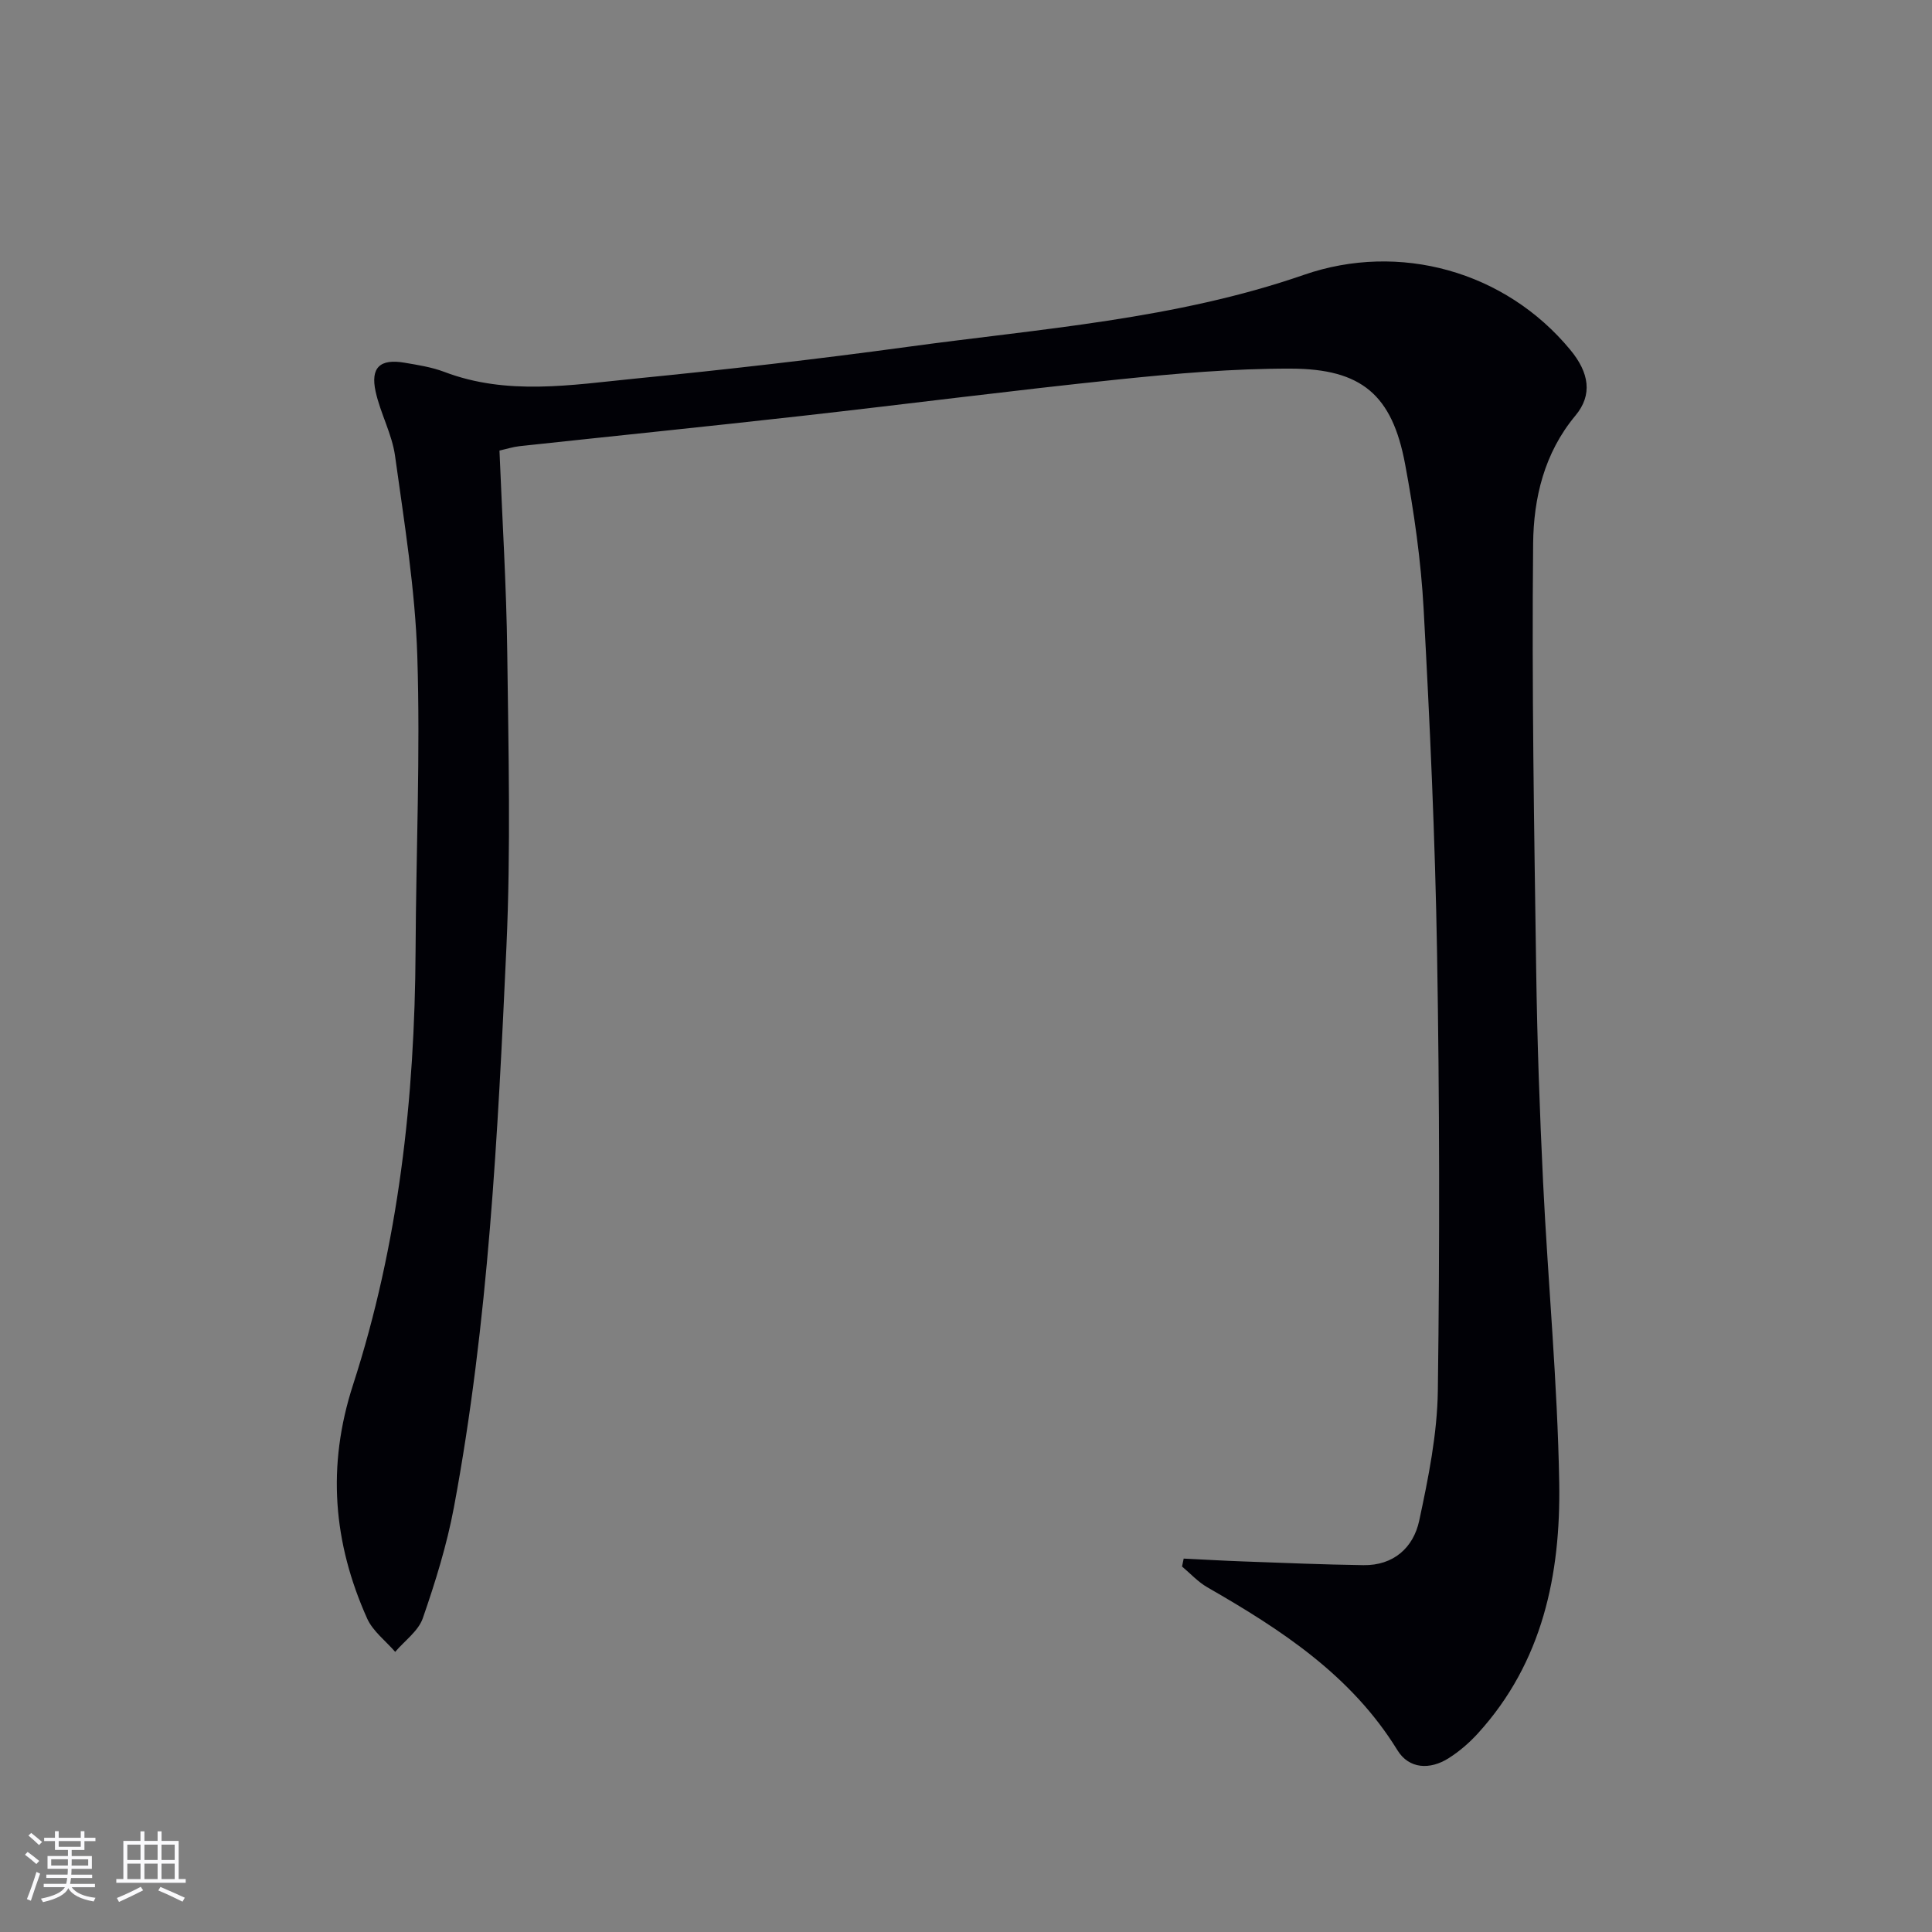<svg enable-background="new 0 0 400 400" viewBox="0 0 400 400" xmlns="http://www.w3.org/2000/svg"><rect x="0" y="0" width="400" height="400" fill="#808080" stroke="none"/><path d="m103.41 93.28c.57 14.24 1.44 28.01 1.61 41.79.25 20.32.75 40.68-.17 60.96-1.78 38.83-3.71 77.71-10.87 116.04-1.46 7.79-3.84 15.46-6.44 22.96-.92 2.66-3.76 4.66-5.72 6.97-1.97-2.28-4.61-4.26-5.8-6.89-7.04-15.7-8.38-31.58-2.93-48.39 9.44-29.16 12.79-59.35 12.95-89.94.1-20.31 1-40.63.36-60.91-.44-13.87-2.7-27.7-4.61-41.49-.63-4.53-3.03-8.79-4.02-13.3-1.1-5 .91-6.84 5.95-5.99 2.78.47 5.63.91 8.25 1.9 13.02 4.96 26.32 2.71 39.48 1.4 18.83-1.86 37.65-4.01 56.4-6.57 27.58-3.77 55.54-5.7 82.12-14.92 19.71-6.83 41.65-.81 55.15 15.54 3.92 4.74 4.64 9.31 1.05 13.61-6.48 7.77-8.66 17.13-8.75 26.5-.3 29.43.21 58.87.63 88.3.21 14.64.72 29.29 1.43 43.92 1.01 20.76 2.99 41.49 3.34 62.25.31 18.93-3.42 37.12-16.82 51.84-1.77 1.95-3.83 3.73-6.05 5.14-3.89 2.48-8.24 2.26-10.63-1.64-9.55-15.52-24.09-24.96-39.34-33.72-1.94-1.11-3.51-2.85-5.25-4.31.11-.55.22-1.09.34-1.64 4.12.2 8.24.44 12.37.59 8.28.3 16.56.65 24.85.77 6.23.09 10.34-3.63 11.54-9.2 1.9-8.87 3.74-17.95 3.86-26.97.4-30.15.35-60.32-.16-90.47-.4-23.77-1.48-47.54-2.78-71.28-.55-10.08-1.99-20.17-3.85-30.1-2.67-14.23-8.95-19.67-23.63-19.71-11.94-.03-23.92 1.02-35.81 2.25-21.82 2.26-43.57 5.08-65.37 7.53-19.49 2.19-39 4.17-58.49 6.27-1.37.15-2.65.57-4.19.91z" fill="#010106"/><g fill="#fafafc"><path d="m5.17 384 .55-.58c.85.61 1.65 1.24 2.4 1.87l-.59.64c-.83-.73-1.62-1.38-2.36-1.93m1.22 9.53-.82-.34c.71-1.76 1.37-3.64 1.98-5.63.24.13.5.25.76.36-.6 1.67-1.24 3.54-1.92 5.61m-.5-13.5.57-.54c.56.44 1.31 1.06 2.26 1.87l-.64.64c-.68-.66-1.41-1.32-2.19-1.97m3.25.46h2.24v-1.36h.77v1.36h4.57v-1.36h.76v1.36h2.28v.69h-2.28v1.84h-2.64v1.26h4.18v2.64h-4.21c0 .45-.02.86-.05 1.21h4.32v.69h-4.38c-.04.34-.1.75-.19 1.22h5.15v.69h-4.82c.87 1.19 2.51 1.92 4.93 2.19-.17.32-.3.57-.37.76-2.77-.49-4.52-1.41-5.26-2.76-.56 1.26-2.3 2.23-5.24 2.9-.12-.24-.26-.48-.43-.72 2.73-.55 4.38-1.34 4.96-2.38h-4.38v-.69h4.65c.1-.38.17-.79.21-1.22h-4.32v-.69h4.4c.03-.34.05-.75.05-1.21h-4.2v-2.64h4.23v-1.26h-2.69v-1.84h-2.24zm1.46 4.46v1.29h3.45c.01-.4.02-.57.01-.53v-.32-.45h-3.46zm1.55-2.59h4.57v-1.19h-4.57zm6.11 2.59h-3.42v.77c-.01.19-.01.37-.02.53h3.44z"/><path d="m32.63 379.16h.82v1.98h3.54v7.89h1.46v.78h-14.37v-.78h1.46v-7.89h3.54v-1.98h.82v1.98h2.73zm-3.49 11.48.5.73c-1.61.82-3.28 1.63-5 2.41-.13-.27-.28-.55-.44-.82 1.75-.72 3.4-1.49 4.94-2.32m-2.78-5.55h2.73v-3.18h-2.73zm0 3.95h2.73v-3.2h-2.73zm3.54-3.95h2.73v-3.18h-2.73zm0 3.95h2.73v-3.2h-2.73zm7.89 4.68c-1.84-.92-3.51-1.7-5.02-2.32l.45-.73c1.89.8 3.57 1.55 5.04 2.23zm-1.62-11.81h-2.73v3.18h2.73zm-2.73 7.13h2.73v-3.2h-2.73z"/></g></svg>
